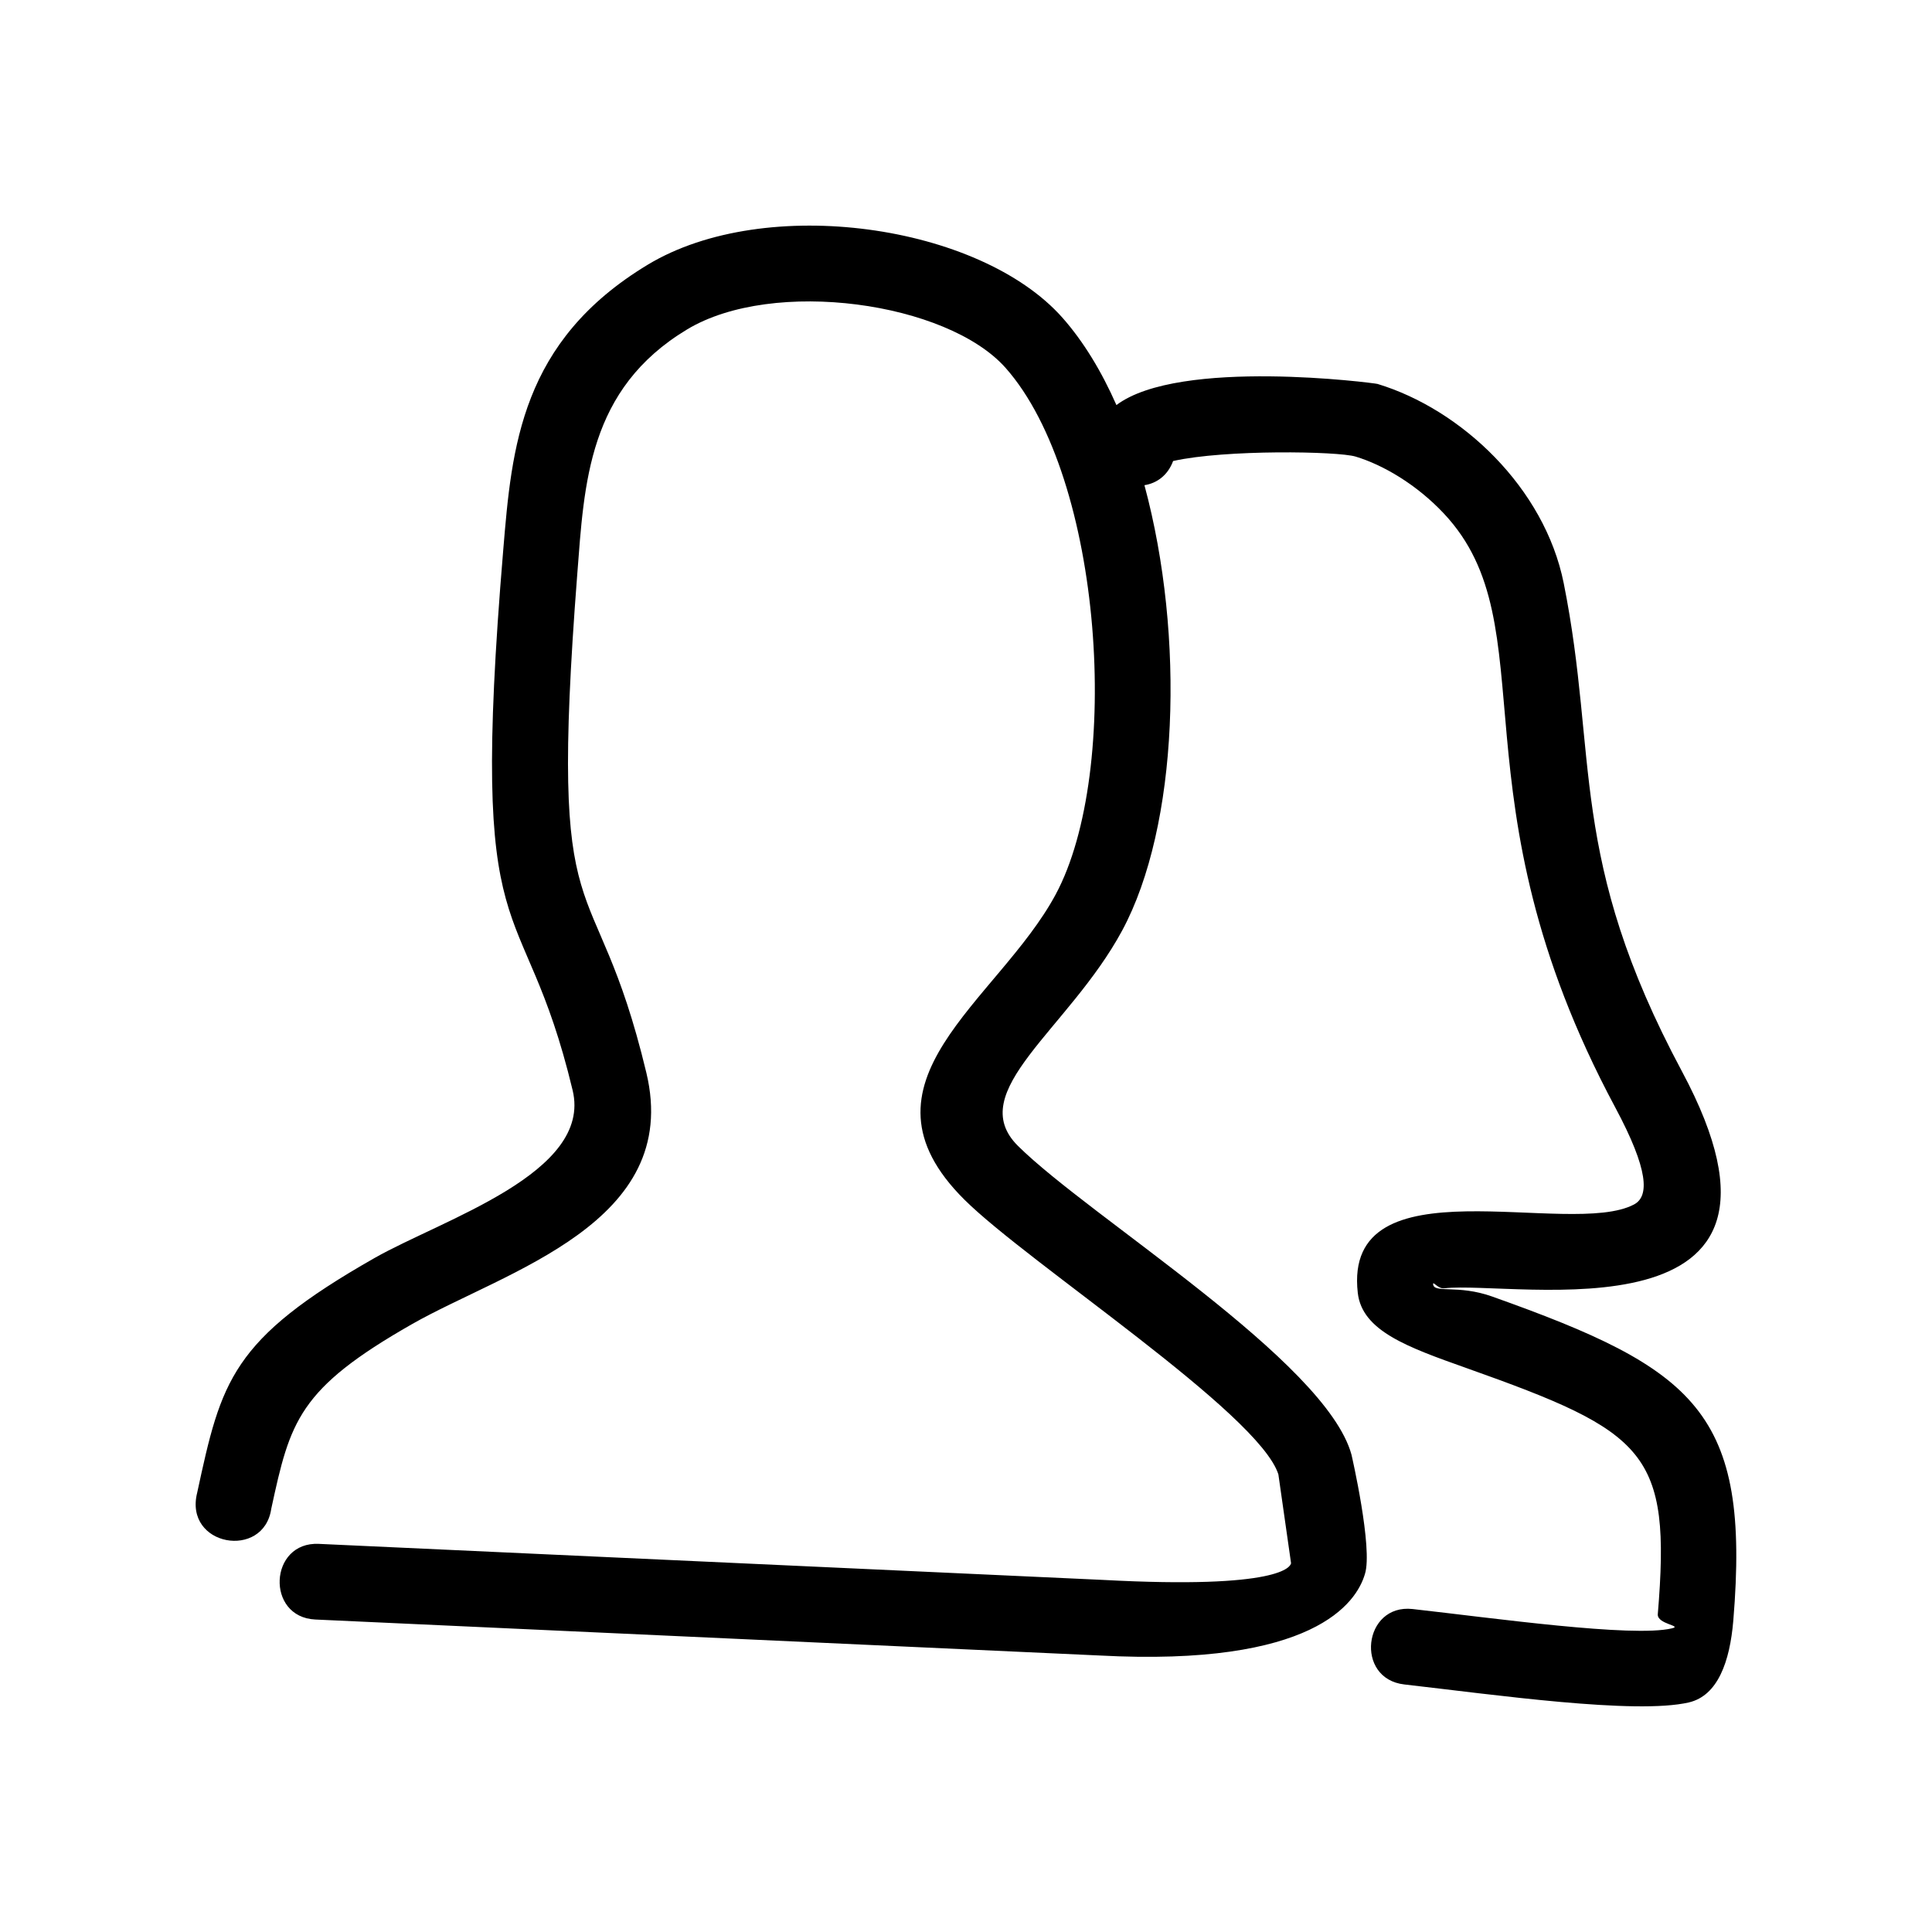 <?xml version="1.0" encoding="UTF-8"?>
<!-- Uploaded to: ICON Repo, www.svgrepo.com, Generator: ICON Repo Mixer Tools -->
<svg fill="#000000" width="800px" height="800px" version="1.1" viewBox="144 144 512 512" xmlns="http://www.w3.org/2000/svg">
 <path d="m215.89 543.81c-1.957 13.621-23.223 9.973-19.629-4.246 6.398-29.648 9.012-40.559 46.98-62.168 18.035-10.262 57.781-22.516 52.516-44.445-13.395-55.906-27.715-31.797-18.387-143.28 2.258-27.211 4.641-55.242 38.348-75.555 31.176-18.777 87.883-10.672 109.82 14.059 5.598 6.32 10.379 14.23 14.328 23.172 16.711-12.59 68.434-5.832 69.184-5.602 22.207 6.719 44.27 27.496 49.352 52.812 9.262 46.262 0.969 72.684 31.348 129.4 38.973 72.781-44.262 55.309-63.02 57.461-1.664 0.184-3.059-2.082-2.934-1.055 0.277 2.43 6.617 0.031 15.562 3.203 54.09 19.234 68.566 30.613 63.988 85.879-0.918 11.016-4.152 19.914-11.746 21.707-14.176 3.309-51.688-2.055-75.438-4.754-13.184-1.5-10.926-21.441 2.195-19.988 21.414 2.394 58.215 7.59 68.672 5.129 3.059-0.703-3.934-1.082-3.695-3.769 3.578-43.059-2.941-48.246-50.719-65.223-15.582-5.531-27.633-9.832-28.785-19.898-4.055-35.457 56.238-14.383 73.238-23.473 3.977-2.141 3.953-8.977-5.039-25.754-44.129-82.406-17.316-127.43-45.383-157.33-7.231-7.703-16.125-12.895-23.398-15.094-4.676-1.422-34.52-1.93-48.359 1.176-1.426 3.852-4.375 5.906-7.598 6.406 10.84 40.133 9.008 90.395-5.918 118.05-14.137 26.188-42.133 42.656-27.582 57.062 19.184 19.004 81.562 56.984 88.367 81.797 0.035 0.152 5.734 24.871 3.562 31.645-2.234 7.621-13.562 24.625-70.402 21.586l-207.77-9.531c-13.184-0.629-12.27-20.676 0.957-20.047l207.82 9.551c47.18 2.535 49.691-3.57 49.82-4.434l-3.359-23.539c-5.207-16.293-66.141-55.879-83.141-72.734-31.469-31.148 8.797-52.539 24.082-80.871 17.645-32.68 12.648-110.41-13.23-139.62-15.449-17.434-61.547-23.965-84.406-10.191-26.289 15.832-27.238 40.754-29.113 64.938-7.809 101.11 4.356 73.805 18.316 132.05 9.547 39.855-37.312 52.508-62.082 66.605-30.188 17.191-32.293 25.754-37.316 48.914z"/>
</svg>